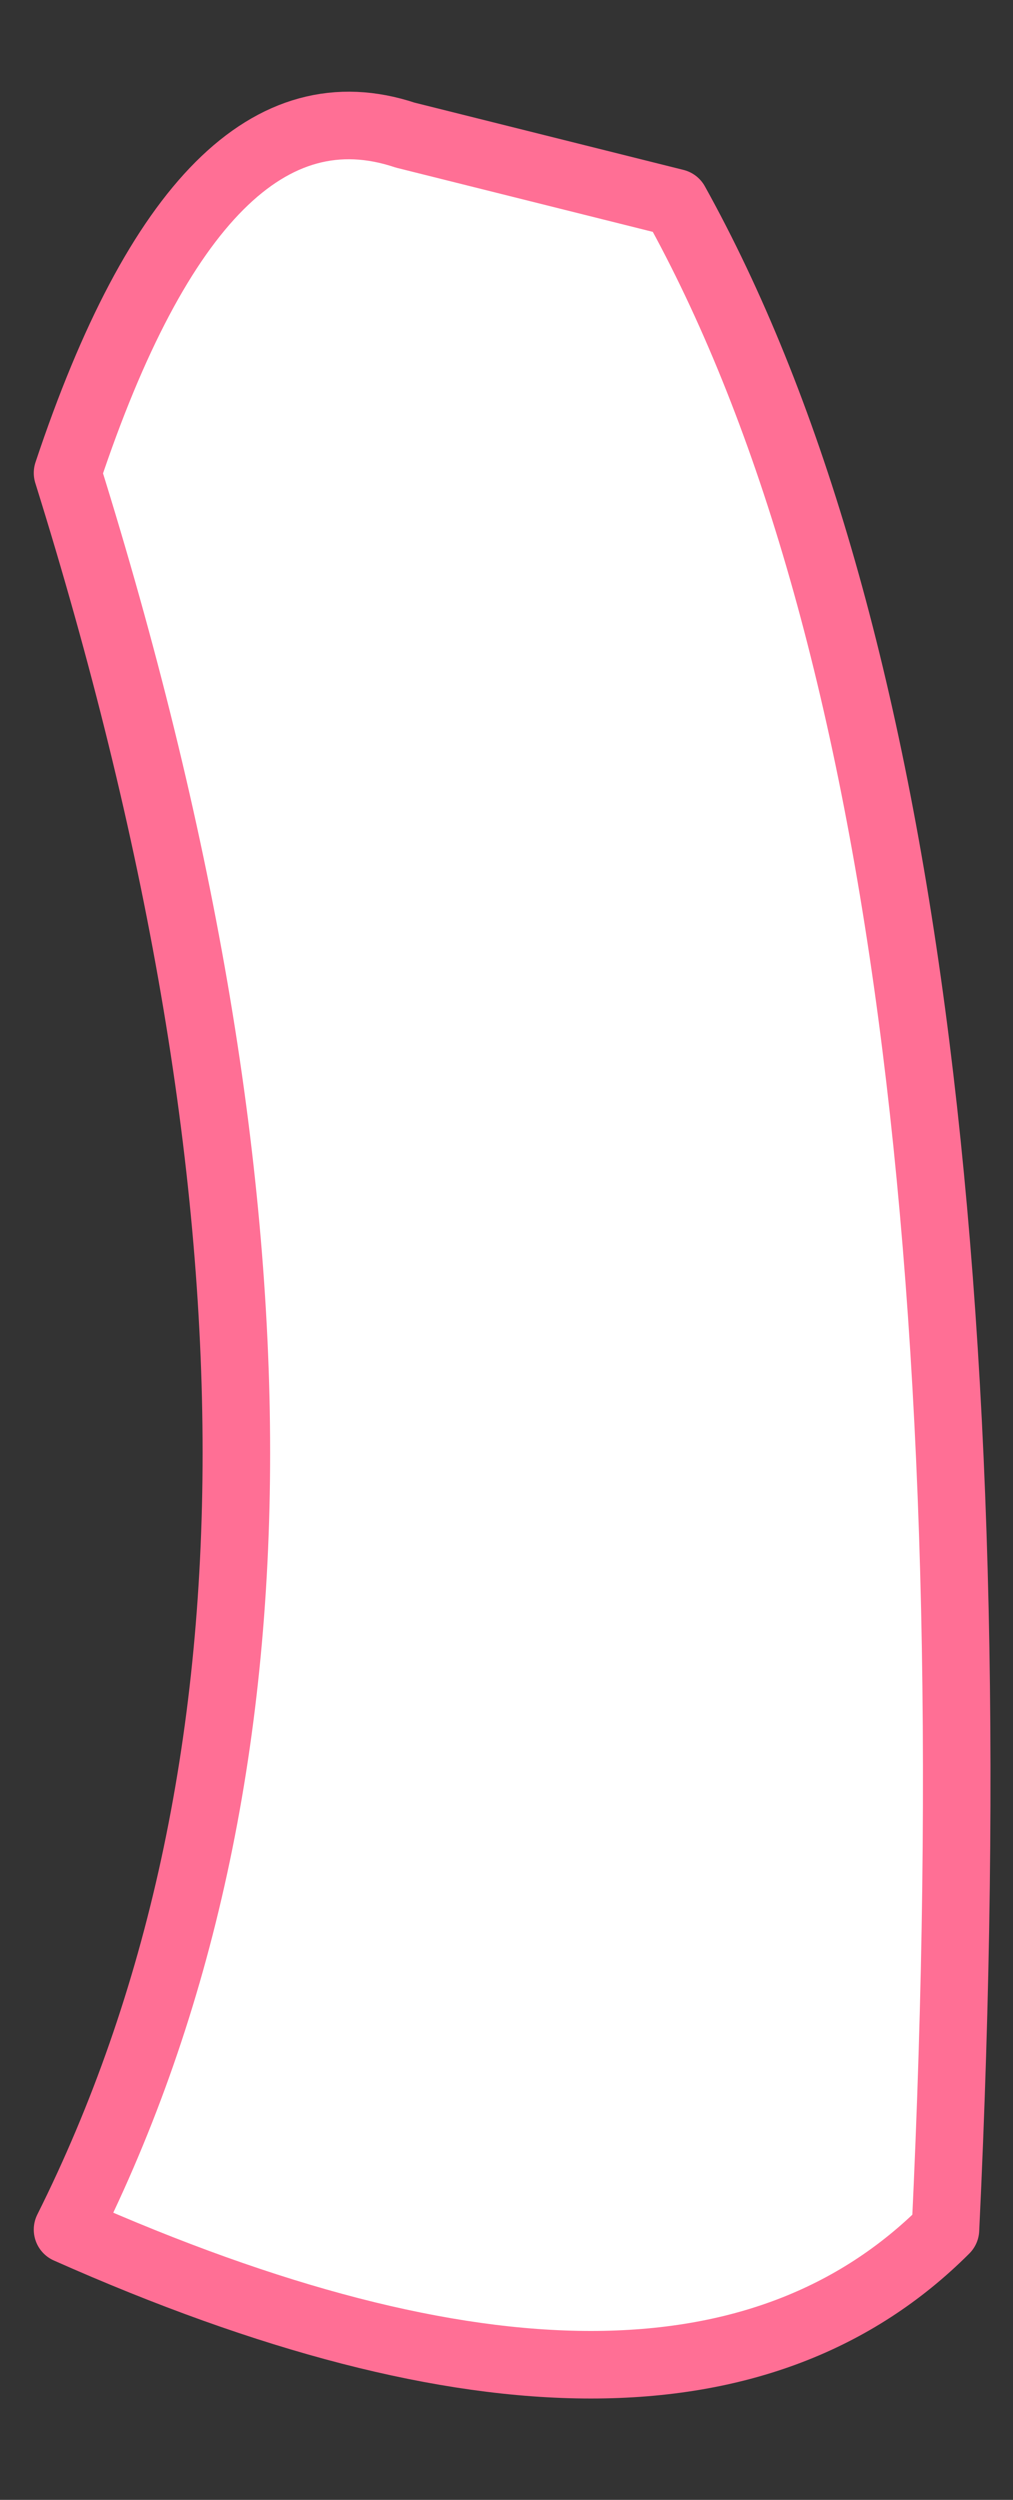 <?xml version="1.0" encoding="UTF-8" standalone="no"?>
<svg xmlns:xlink="http://www.w3.org/1999/xlink" height="1.85px" width="0.75px" xmlns="http://www.w3.org/2000/svg">
  <rect width="100%" height="100%" fill="#333333" stroke="none"/>
  <g transform="matrix(1.0, 0.0, 0.0, 1.0, -11.8, -3.35)">
    <path d="M12.1 3.45 L12.3 3.5 Q12.55 3.95 12.5 5.0 12.3 5.2 11.85 5.0 12.1 4.5 11.85 3.7 11.95 3.4 12.1 3.45" fill="#ffffff" fill-rule="evenodd" stroke="none"/>
    <path d="M12.1 3.45 Q11.95 3.4 11.85 3.7 12.1 4.5 11.85 5.0 12.3 5.2 12.5 5.0 12.55 3.95 12.3 3.5 L12.1 3.45 Z" fill="none" stroke="#ff6f95" stroke-linecap="round" stroke-linejoin="round" stroke-width="0.05"/>
  </g>
</svg>
